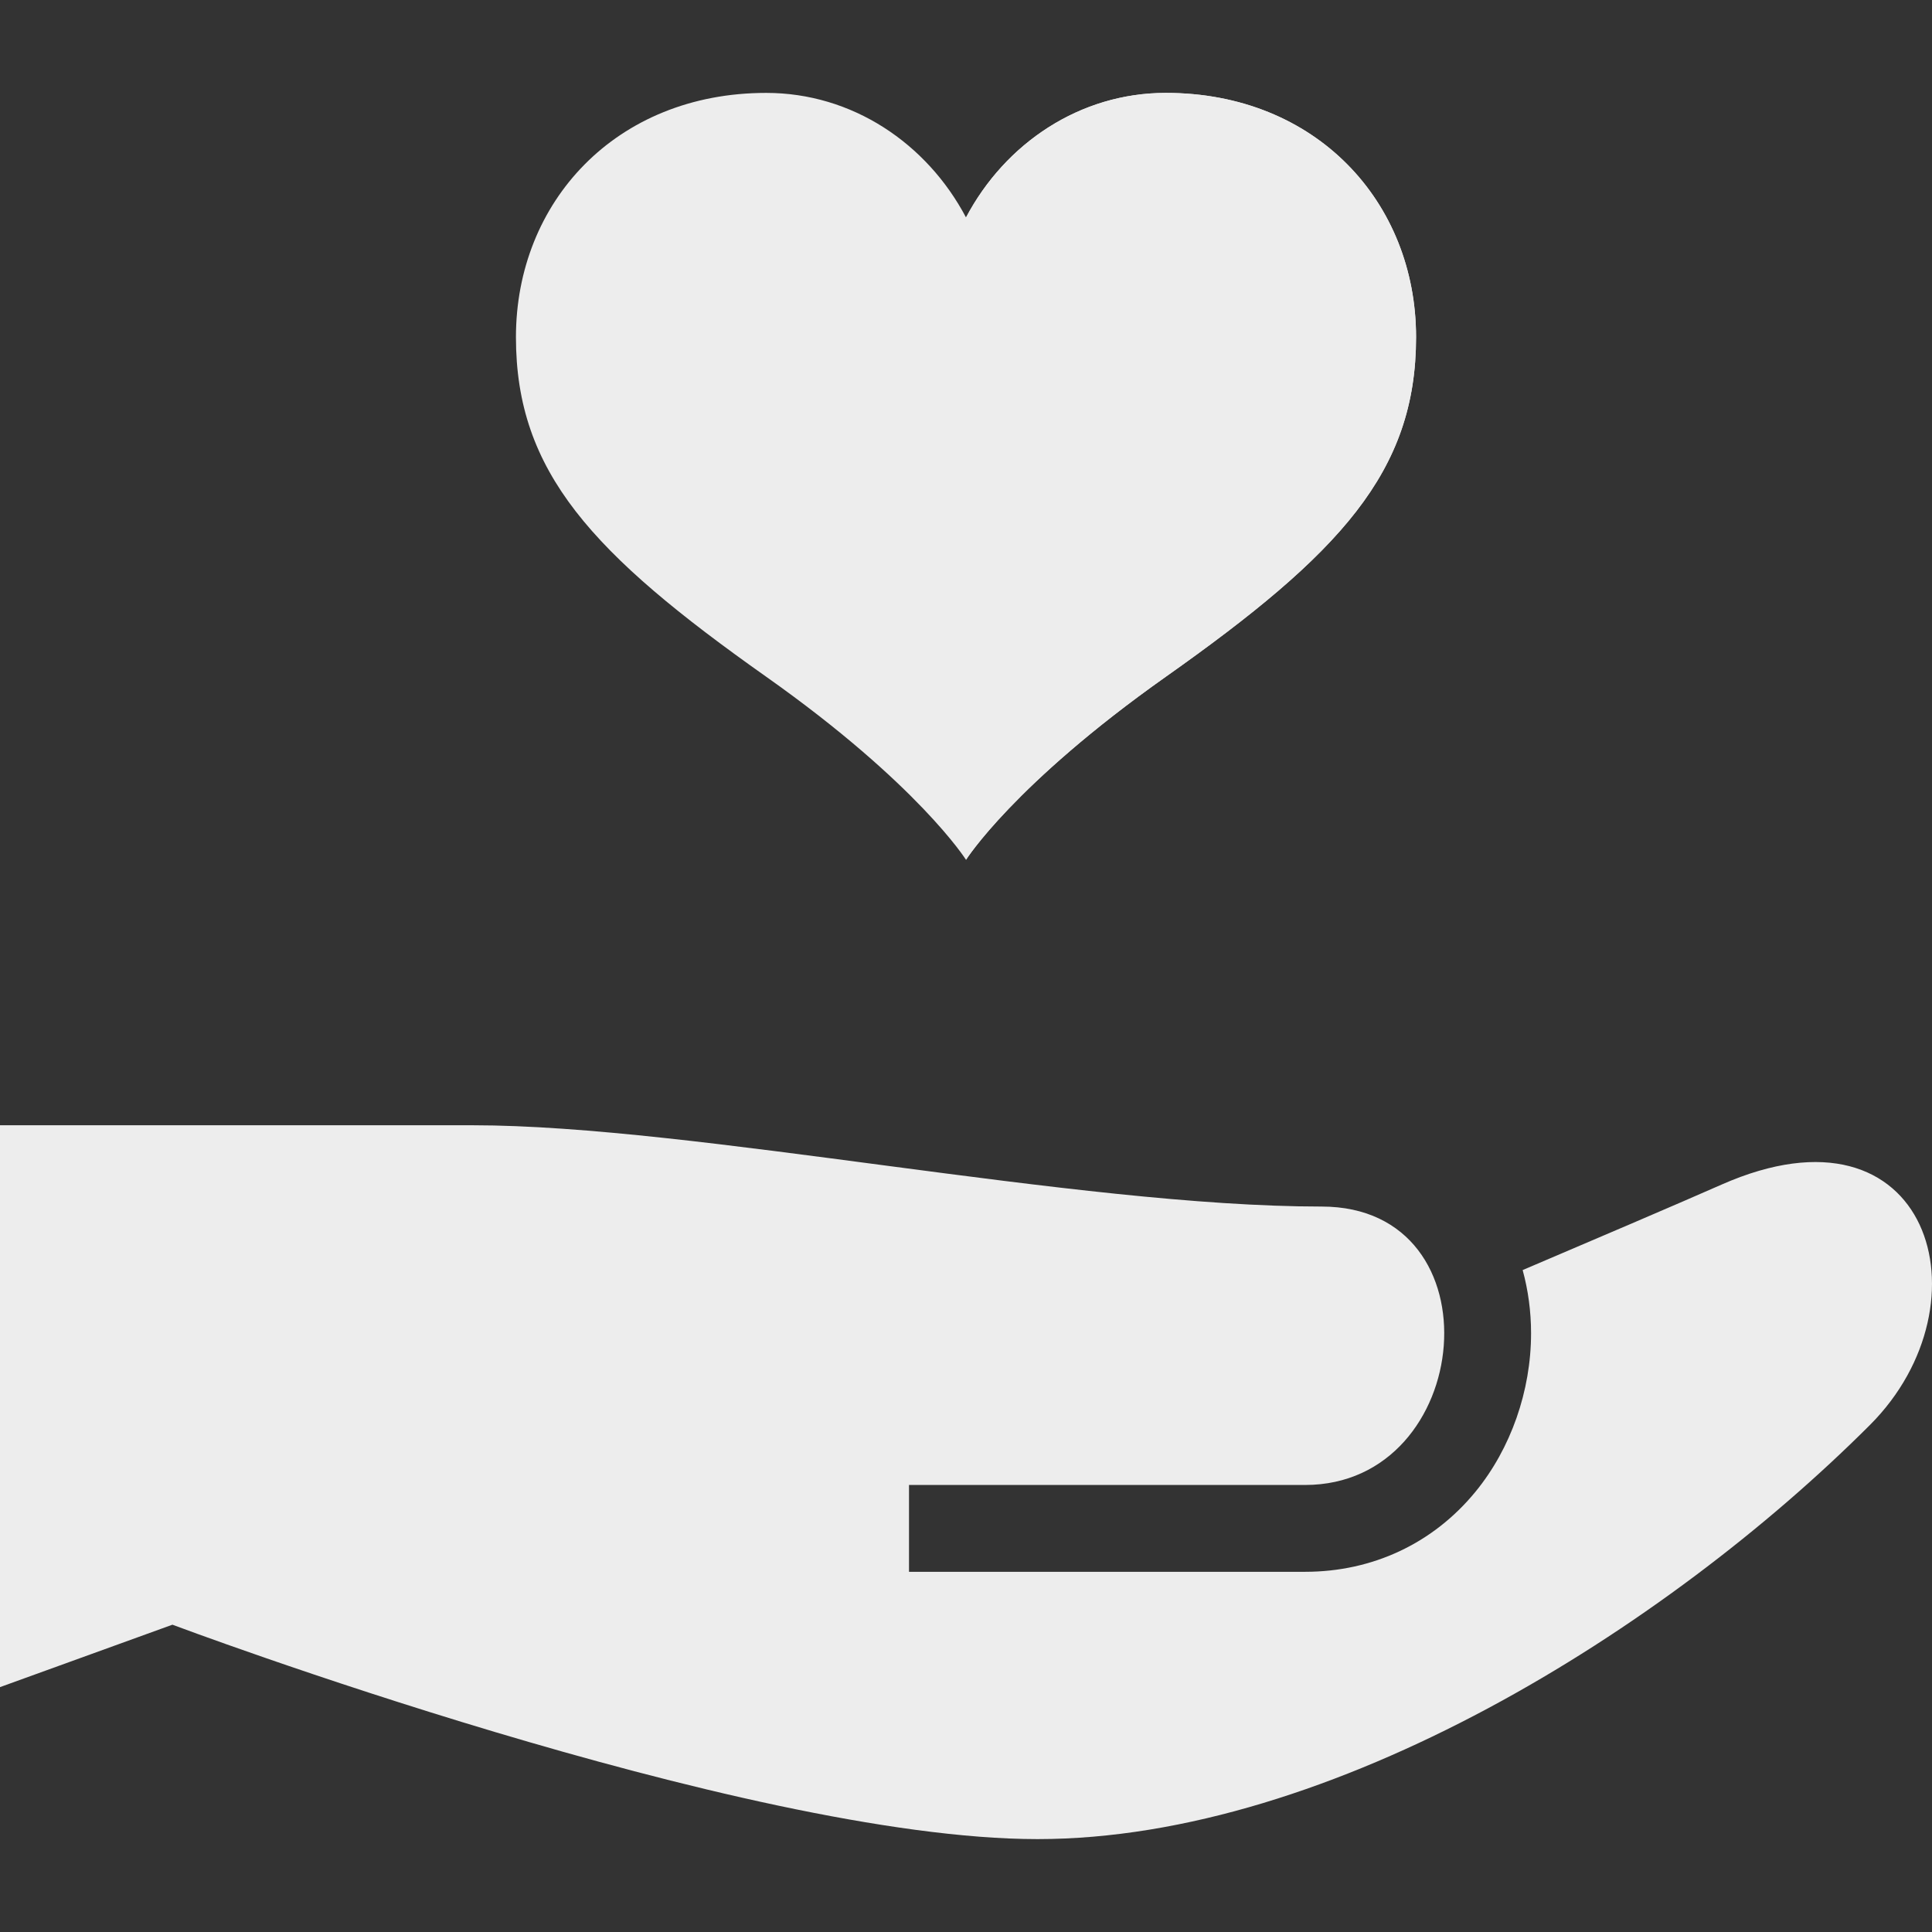 <?xml version="1.0" encoding="iso-8859-1"?> <svg xmlns="http://www.w3.org/2000/svg" xmlns:xlink="http://www.w3.org/1999/xlink" height="800px" width="800px" version="1.1" id="Layer_1" viewBox="0 0 512.001 512.001" xml:space="preserve"><rect x="0" y="0" width="512.001" height="512.001" fill="#333333" stroke="none"/> <path style="fill:#ededed;" d="M308.949,24.619c-22.731,0-42.533,13.312-52.946,33.008c-10.414-19.698-30.216-33.008-52.946-33.008 c-39.894,0-66.327,28.978-66.327,64.727c0,35.745,20.152,57.379,66.327,90.002c40.347,28.507,52.946,48.512,52.946,48.512 s12.601-20.005,52.946-48.512c46.175-32.623,66.325-54.256,66.325-90.002C375.274,53.597,348.843,24.619,308.949,24.619z"></path> <path style="fill:#ededed;" d="M308.949,24.619c-22.731,0-42.533,13.312-52.946,33.008c0,34.278,0,170.231,0,170.231 s12.601-20.005,52.946-48.512c46.175-32.623,66.325-54.256,66.325-90.002C375.274,53.597,348.843,24.619,308.949,24.619z"></path> <path style="fill:#ededed;" d="M456.159,313.963c-10.755,4.752-34.766,15.009-52.639,22.618c1.46,5.327,2.229,10.959,2.229,16.748 c0,15.272-5.369,30.58-14.73,41.997c-11.218,13.683-27.255,21.219-45.158,21.219H240.895v-23.011l0,0H345.86 c44.907,0,51.641-73.785,4.371-73.785c-65.046,0-166.212-21.543-224.965-21.543l0,0l0,0c-31.514,0-125.266,0-125.266,0v148.901 l45.695-16.544c0,0,151.255,56.819,229.26,56.819s166.569-55.718,220.606-109.755C527.864,345.324,511.438,289.539,456.159,313.963z "></path> </svg> 